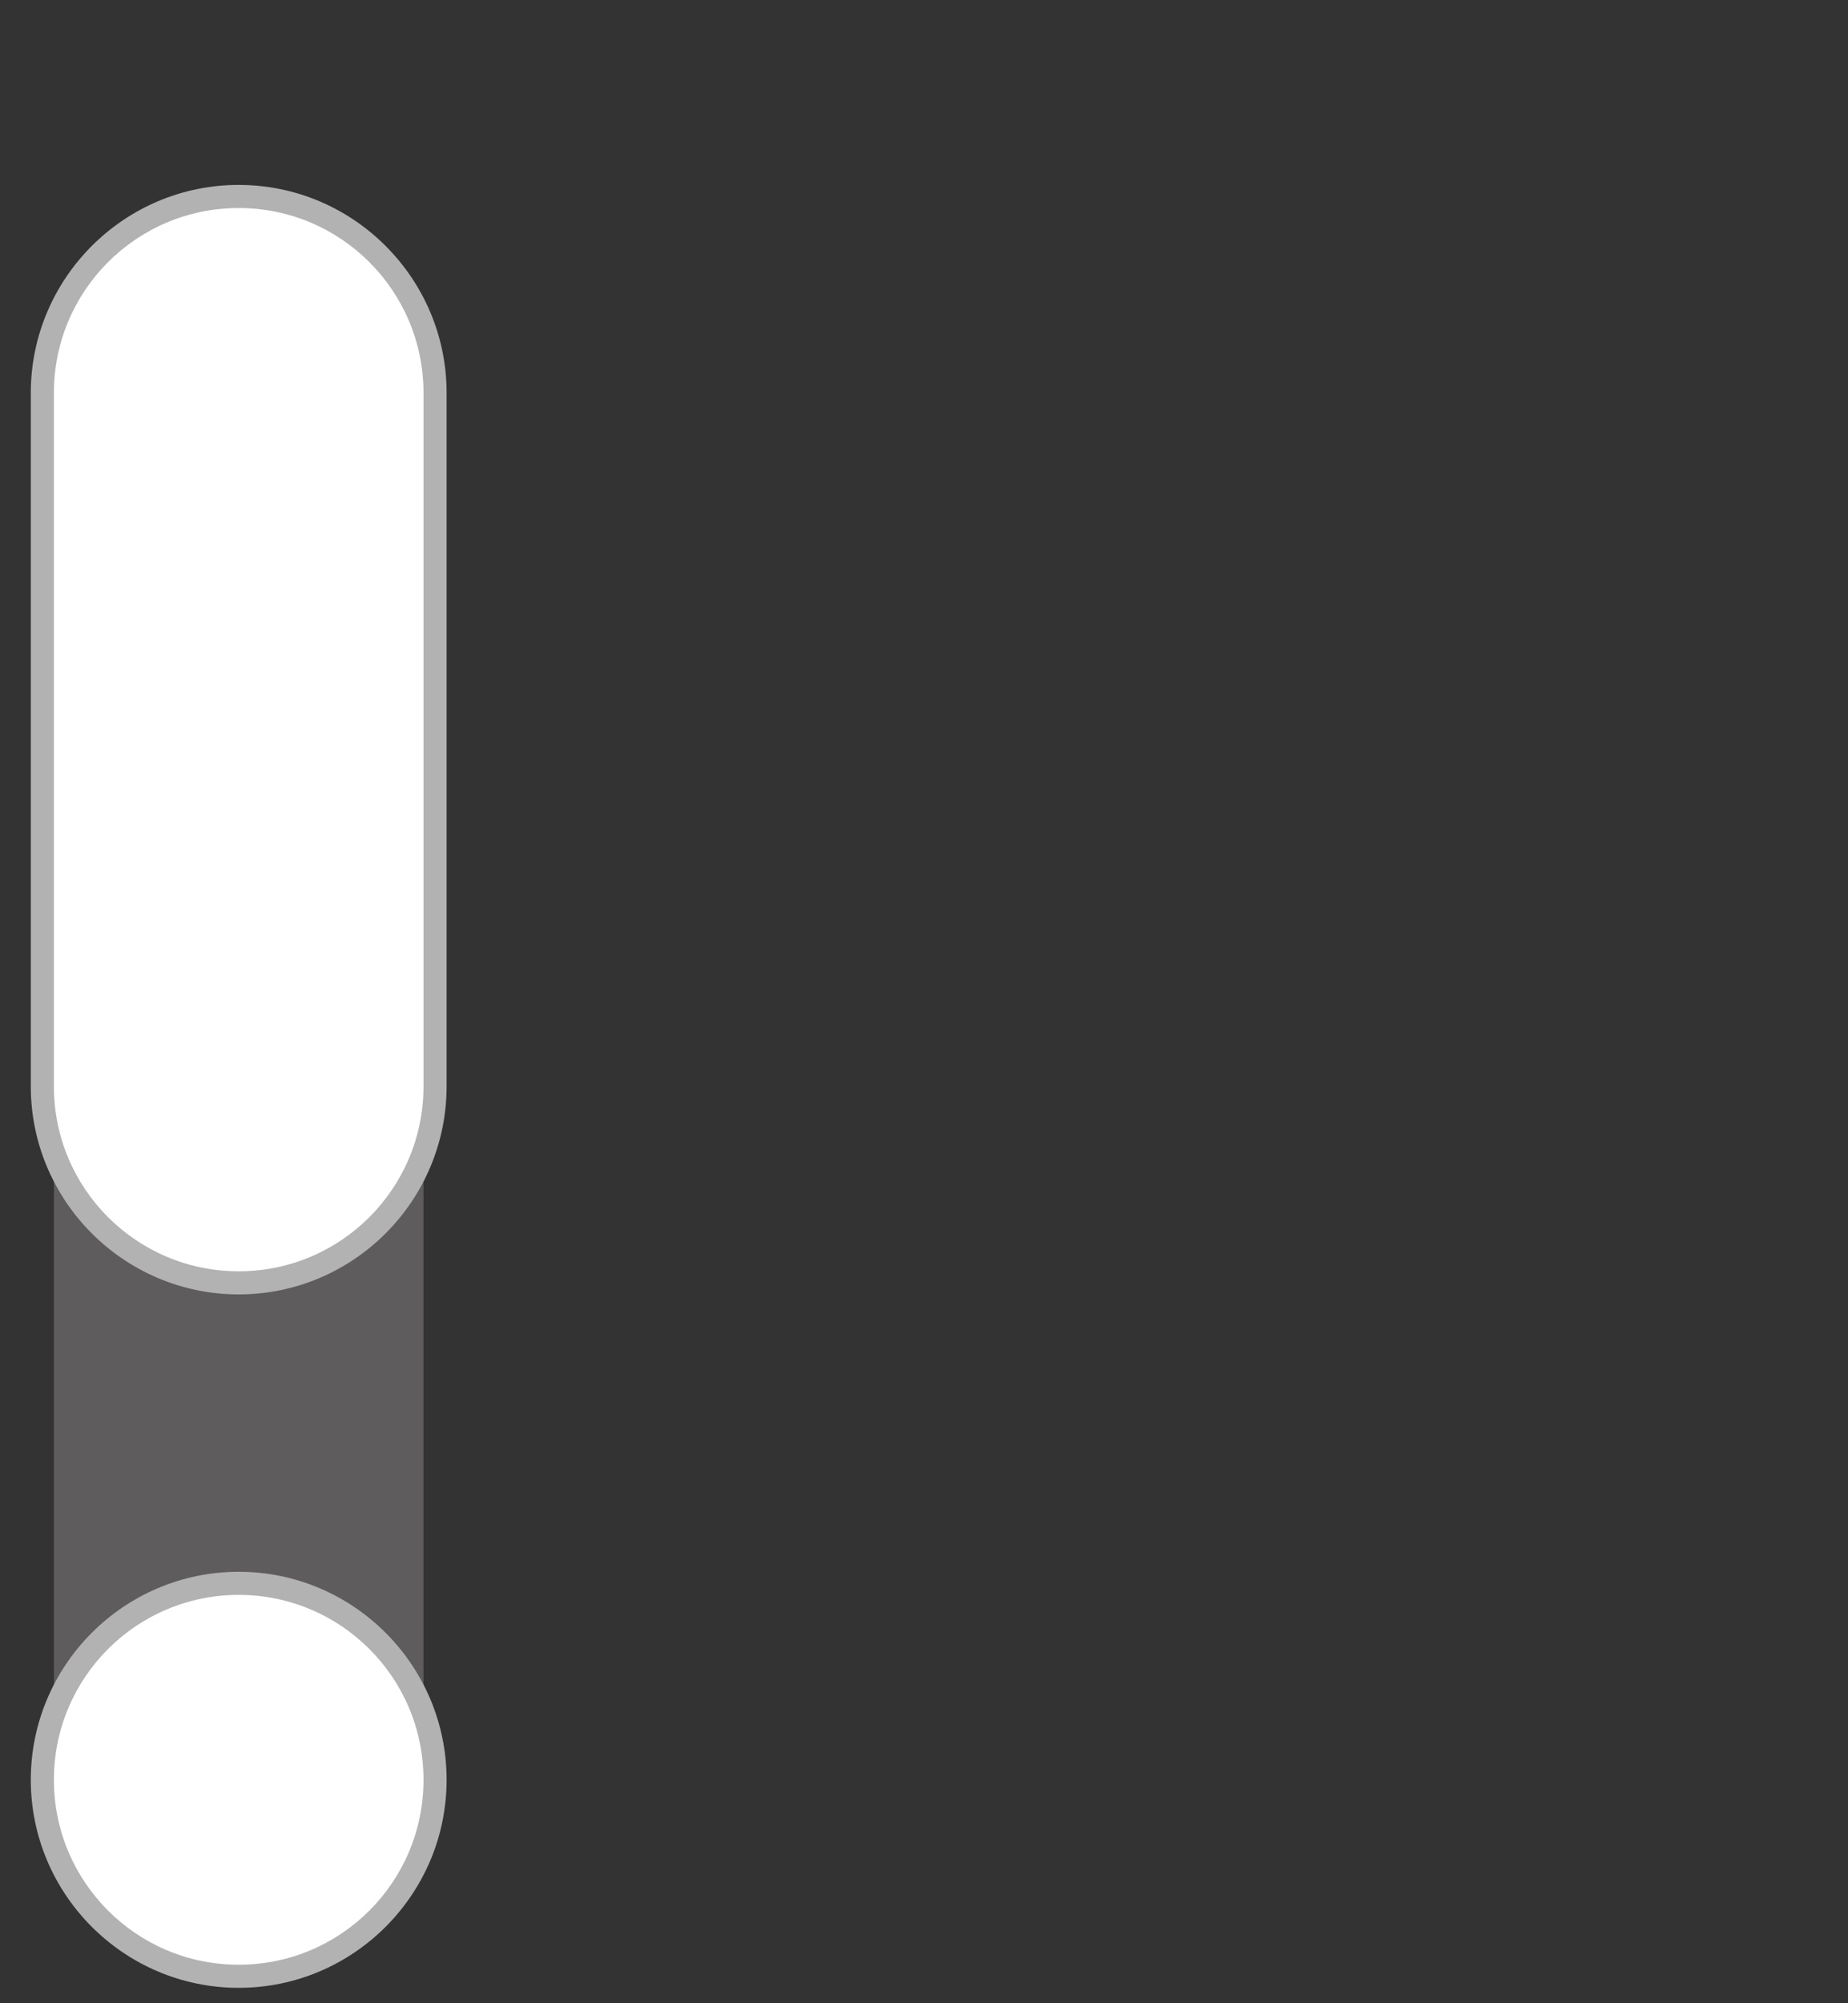 <?xml version="1.0" encoding="UTF-8"?><svg id="Layer_1" xmlns="http://www.w3.org/2000/svg" width="120" height="130" viewBox="0 0 120 130"><rect x="0" y="0" width="120" height="130" fill="#333333" stroke="none"/><g id="CIRCLE"><path d="M3.5,115.5v-45c0,6.63,5.37,12,12,12s12-5.37,12-12v45c0-6.63-5.37-12-12-12s-12,5.37-12,12Z" style="fill:#5e5c5c;"/></g><g id="CIRCLE-2"><g><circle cx="15.5" cy="115.5" r="12.75" style="fill:#fff;"/><path d="M15.5,103.5c6.63,0,12,5.37,12,12s-5.37,12-12,12-12-5.37-12-12,5.37-12,12-12m0-1.5c-7.44,0-13.5,6.06-13.5,13.5s6.06,13.5,13.5,13.5,13.5-6.06,13.5-13.5-6.06-13.5-13.5-13.5h0Z" style="fill:#b3b2b3;"/></g></g><g id="CIRCLE-3"><g><path d="M15.5,83.25c-7.03,0-12.75-5.72-12.75-12.75V25.5c0-7.03,5.72-12.75,12.75-12.75s12.75,5.72,12.75,12.75v45c0,7.03-5.72,12.75-12.75,12.75Z" style="fill:#fff;"/><path d="M15.5,13.5c6.63,0,12,5.37,12,12v45c0,6.63-5.37,12-12,12s-12-5.37-12-12V25.5c0-6.63,5.37-12,12-12m0-1.5c-7.44,0-13.5,6.06-13.5,13.5v45c0,7.44,6.06,13.5,13.5,13.5s13.5-6.06,13.5-13.5V25.5c0-7.44-6.06-13.5-13.5-13.5h0Z" style="fill:#b3b2b3;"/></g></g></svg>